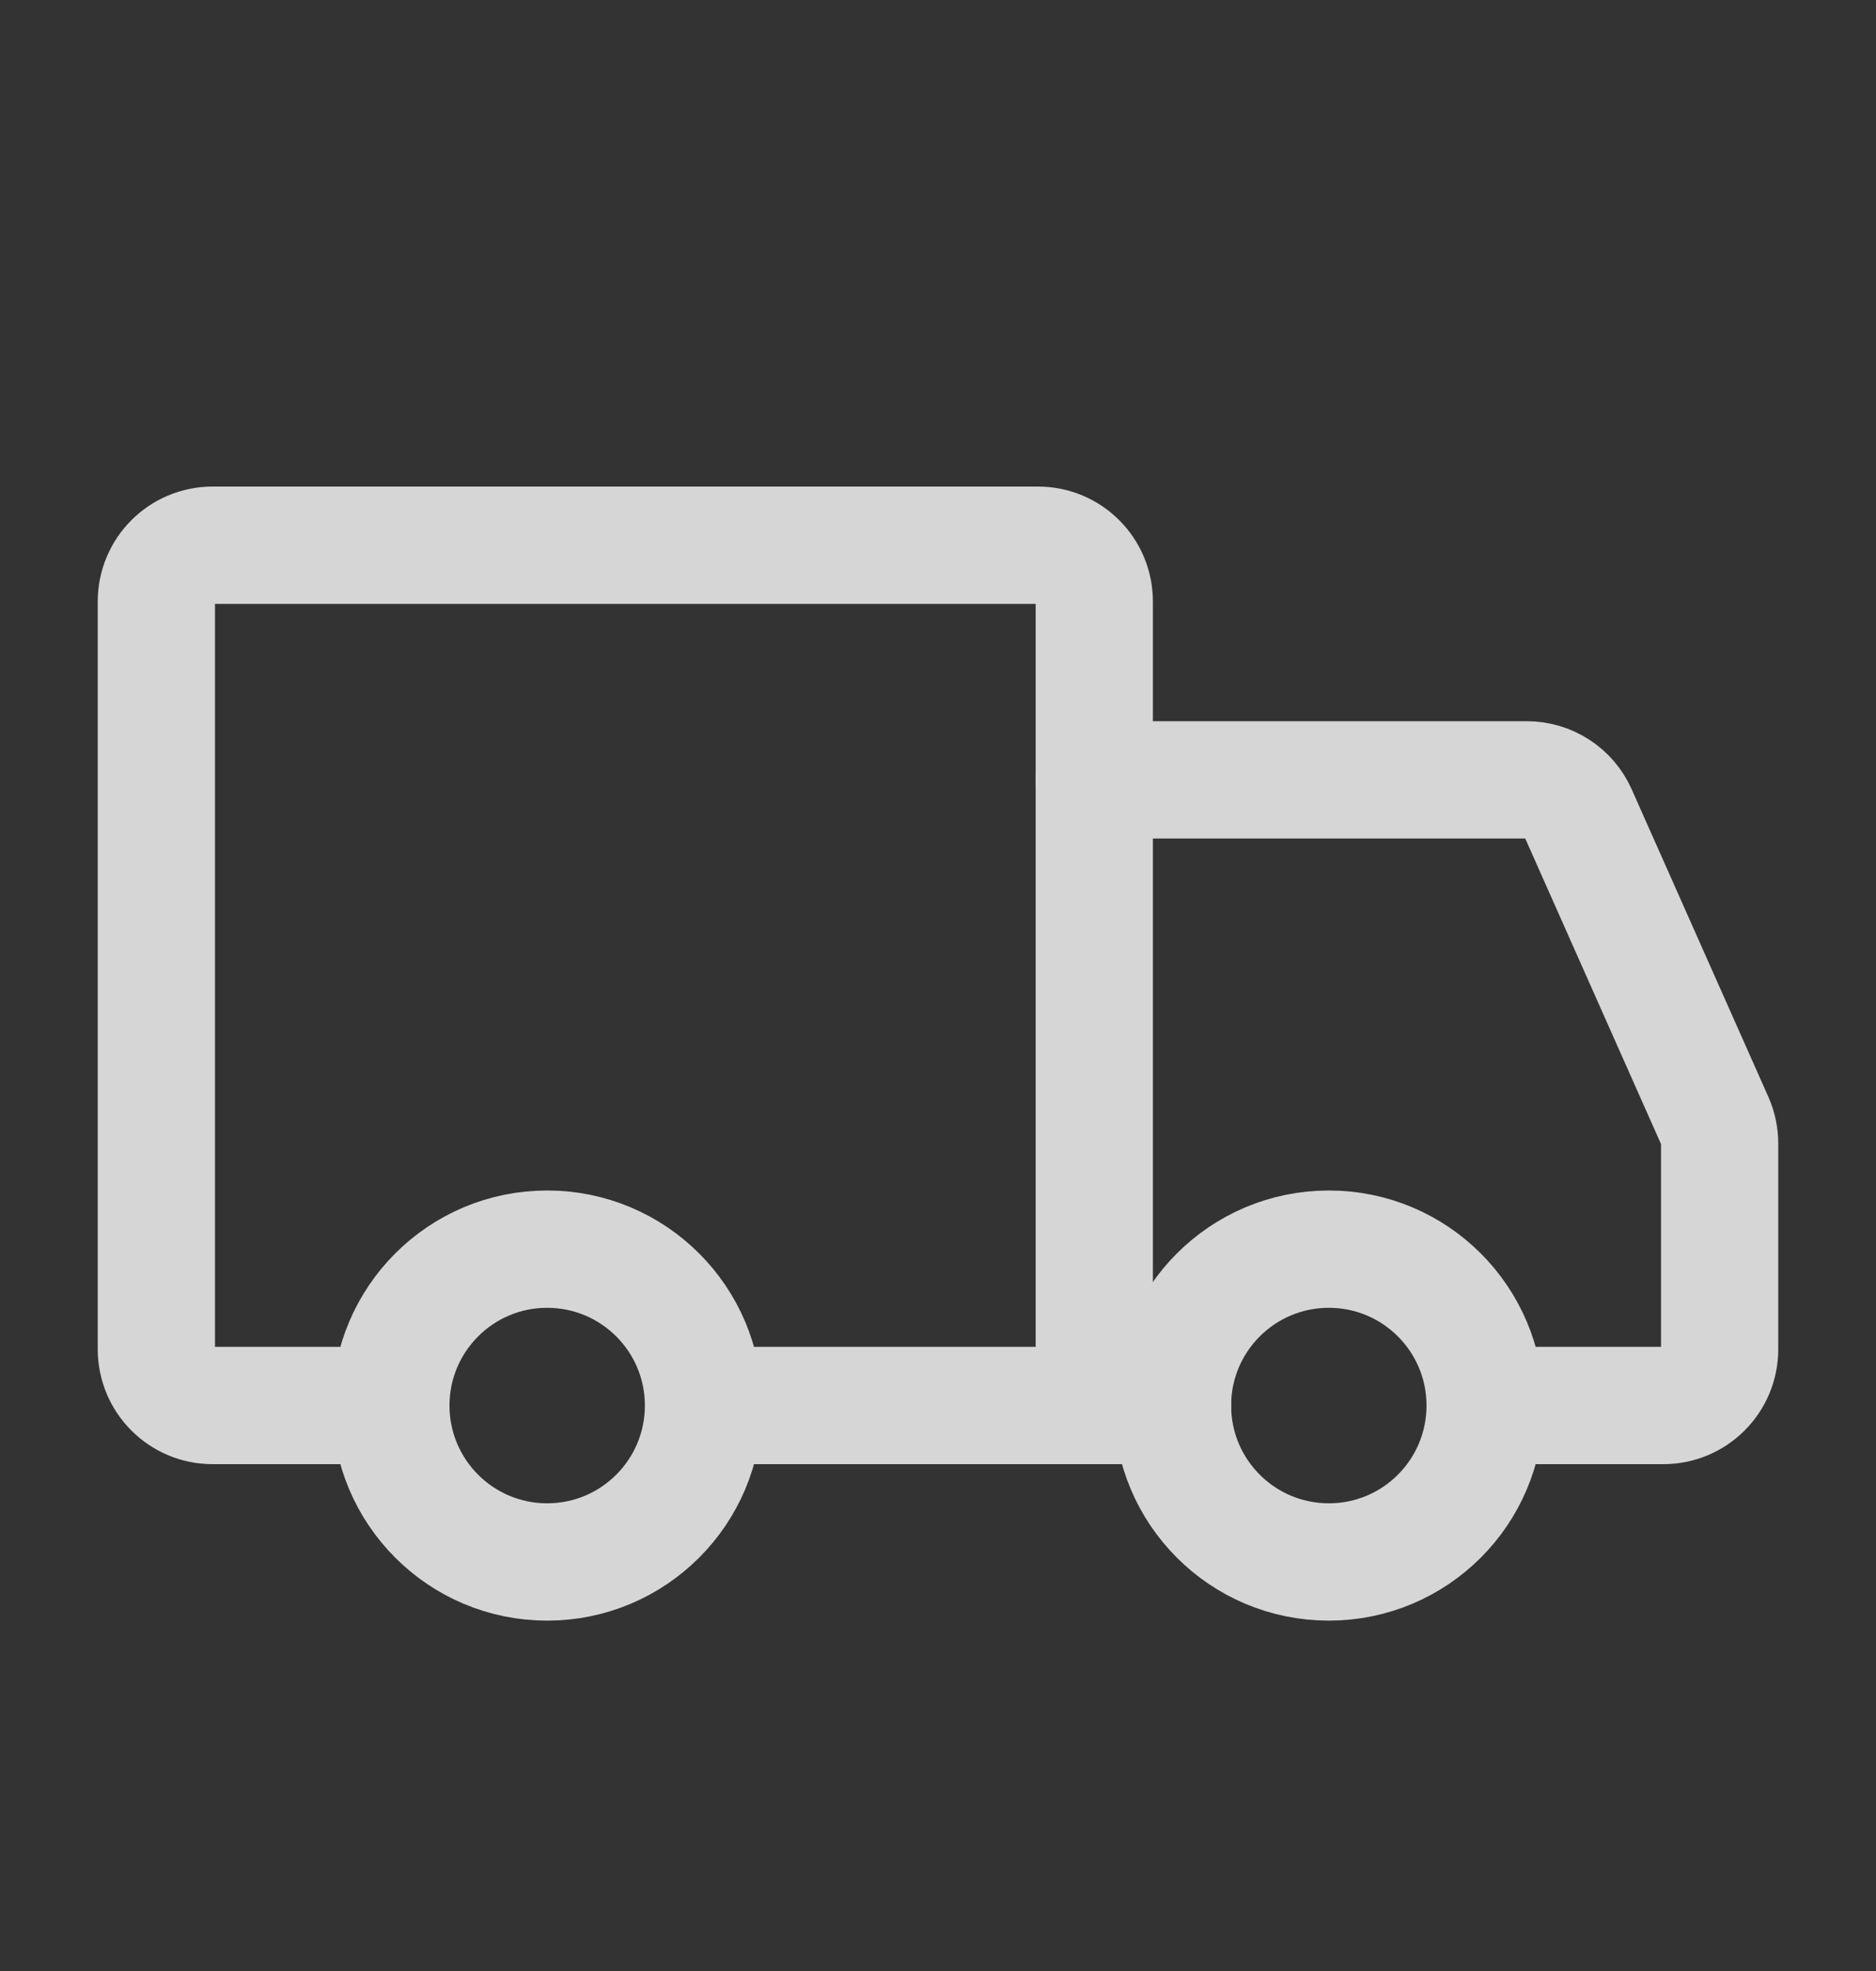 <svg width="20" height="21" viewBox="0 0 20 21" fill="none" xmlns="http://www.w3.org/2000/svg">
<rect x="0" y="0" width="20" height="21" fill="#333333" stroke="none"/>
<g opacity="0.8">
<path d="M5.833 16.642C6.754 16.642 7.5 15.896 7.5 14.975C7.5 14.055 6.754 13.309 5.833 13.309C4.913 13.309 4.167 14.055 4.167 14.975C4.167 15.896 4.913 16.642 5.833 16.642Z" stroke="white" stroke-width="1.25" stroke-linecap="round"/>
<path d="M14.167 16.642C15.087 16.642 15.833 15.896 15.833 14.975C15.833 14.055 15.087 13.309 14.167 13.309C13.246 13.309 12.5 14.055 12.5 14.975C12.5 15.896 13.246 16.642 14.167 16.642Z" stroke="white" stroke-width="1.25" stroke-linecap="round"/>
<path d="M11.666 14.975V6.409C11.666 6.077 11.398 5.809 11.066 5.809H2.267C1.935 5.809 1.667 6.077 1.667 6.409V14.375C1.667 14.707 1.935 14.975 2.267 14.975H3.875" stroke="white" stroke-width="1.25" stroke-linecap="round"/>
<path d="M11.666 14.975H7.542" stroke="white" stroke-width="1.25" stroke-linecap="round"/>
<path d="M11.666 8.309H16.277C16.514 8.309 16.729 8.448 16.825 8.665L18.282 11.942C18.316 12.019 18.333 12.102 18.333 12.186V14.375C18.333 14.707 18.064 14.975 17.733 14.975H16.25" stroke="white" stroke-width="1.25" stroke-linecap="round"/>
<path d="M11.666 14.975H12.5" stroke="white" stroke-width="1.25" stroke-linecap="round"/>
</g>
</svg>

